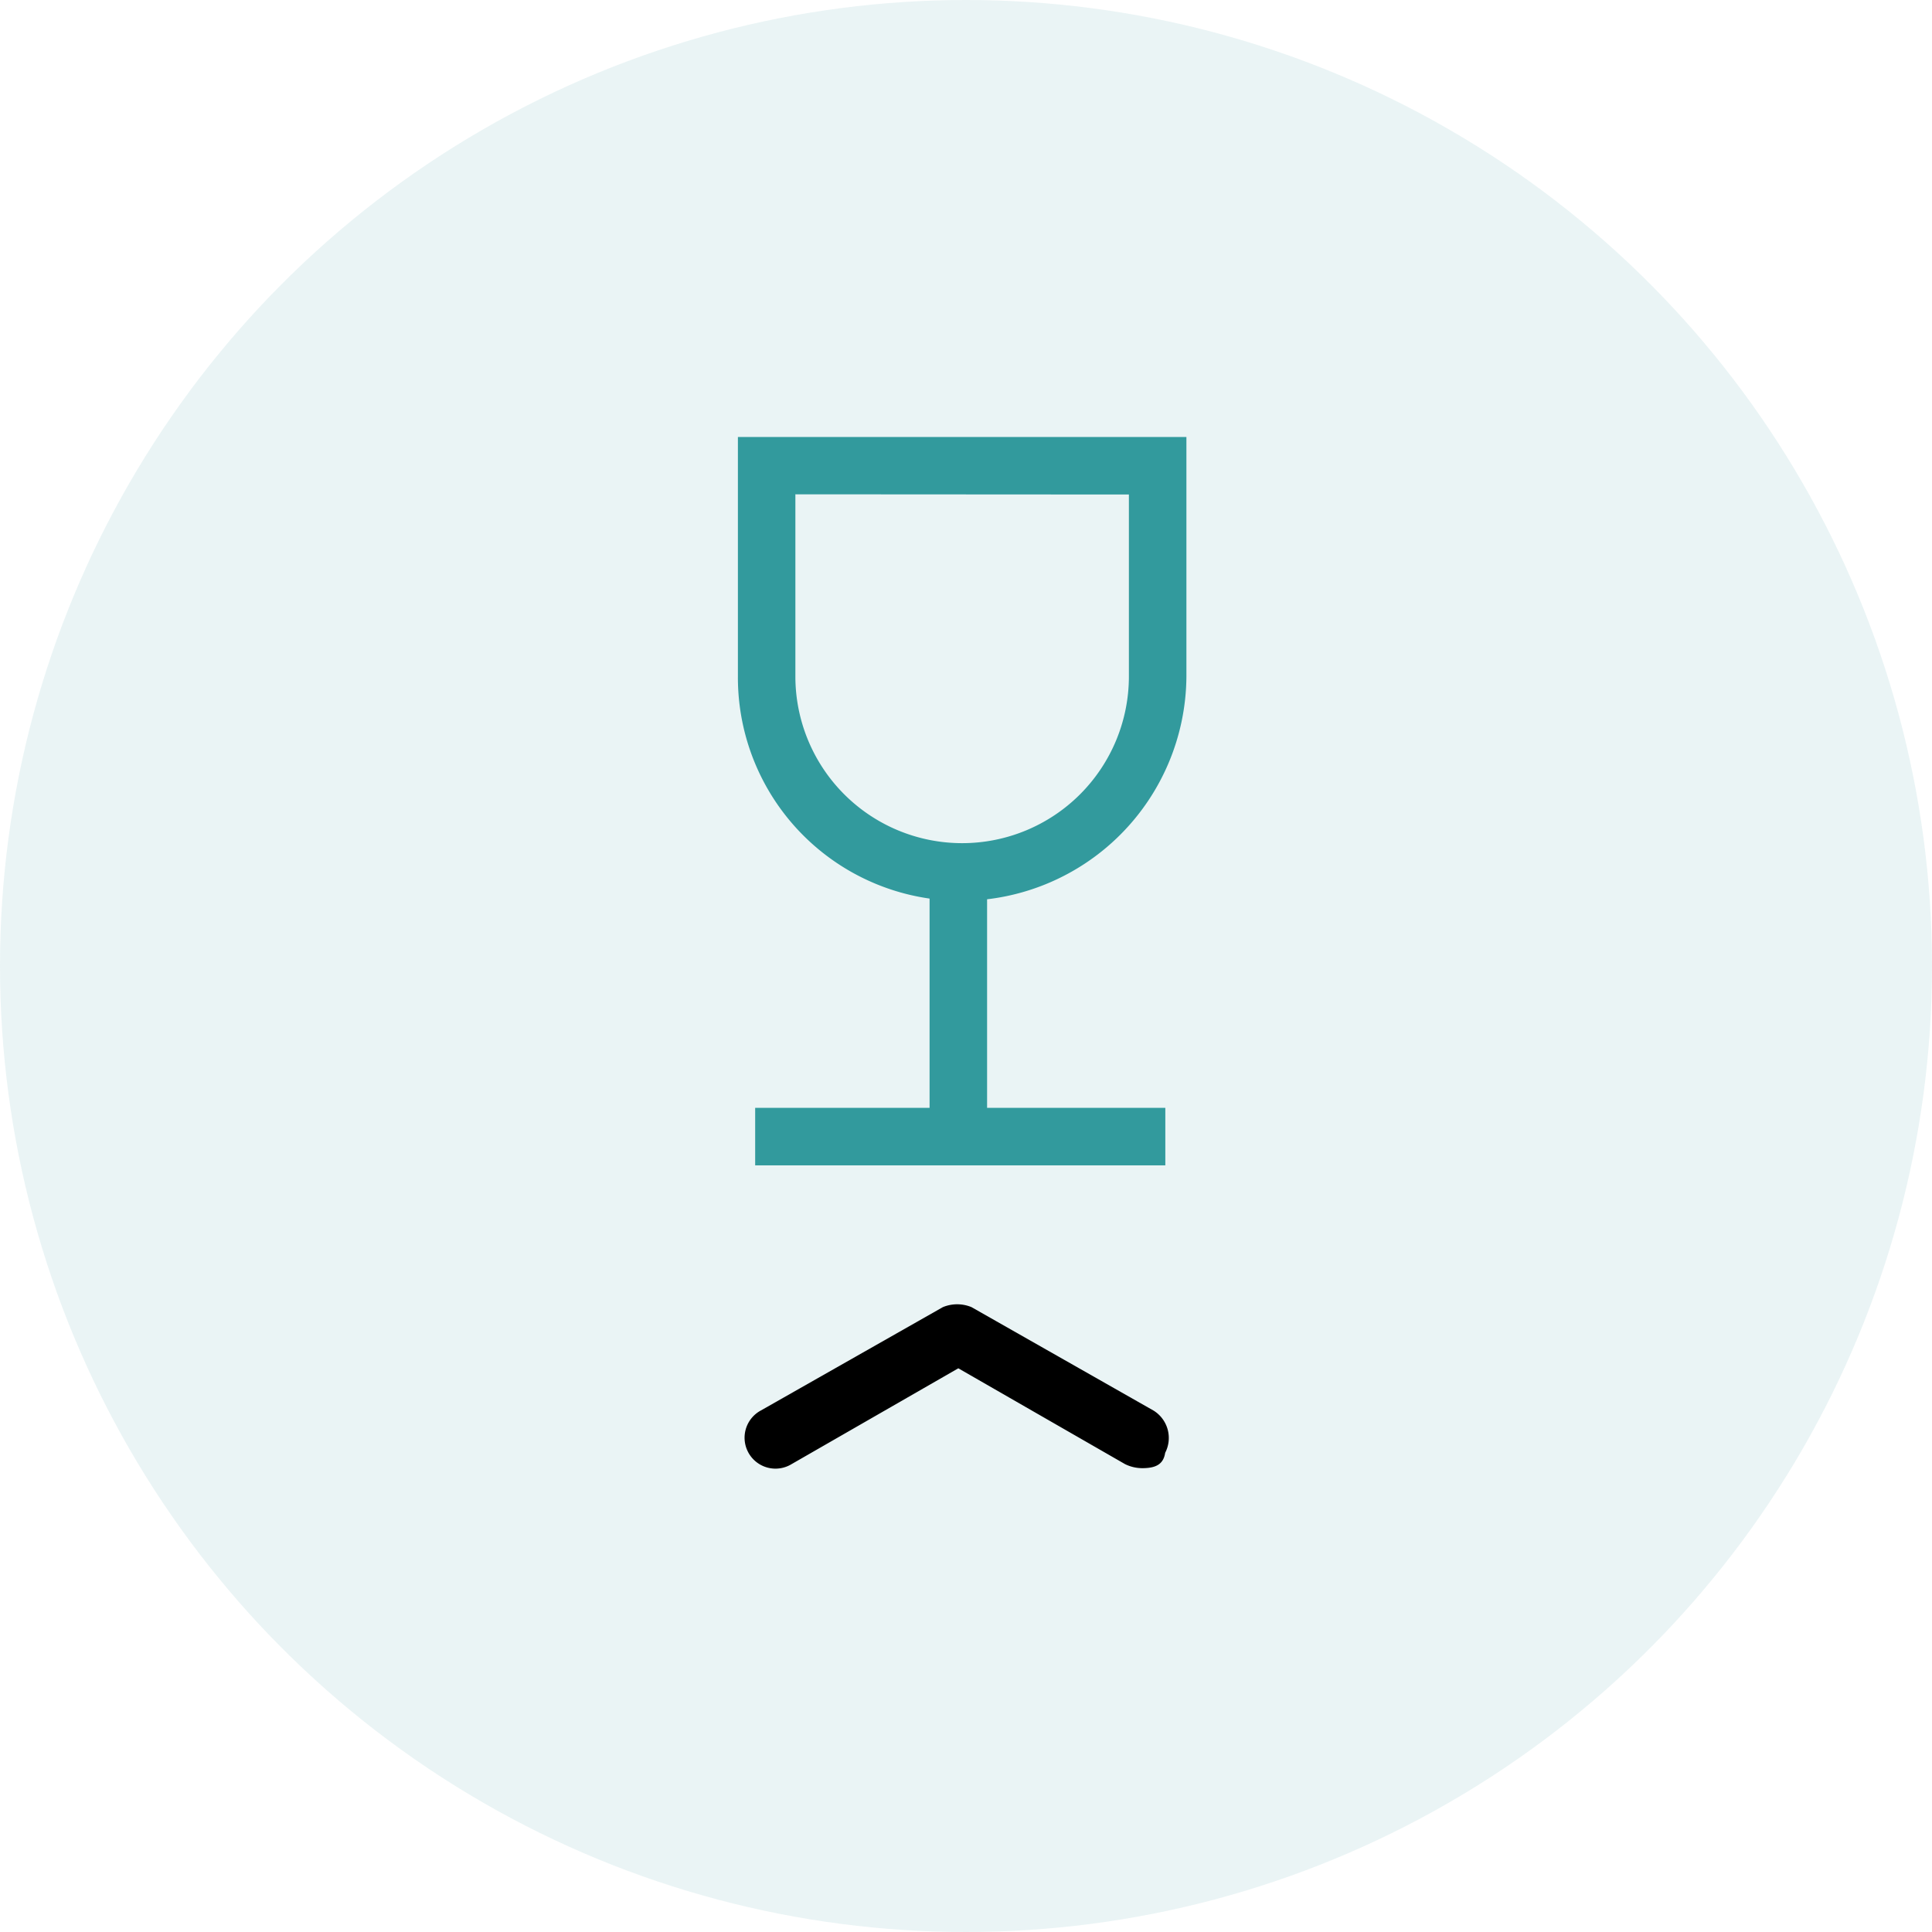 <svg xmlns="http://www.w3.org/2000/svg" width="48" height="48" viewBox="0 0 48 48">
  <g id="Group_130" data-name="Group 130" transform="translate(-814 -740.75)">
    <ellipse id="Ellipse_1" data-name="Ellipse 1" cx="24" cy="24" rx="24" ry="24" transform="translate(814 740.75)" fill="#329a9d" opacity="0.102"/>
    <path id="Path_1" data-name="Path 1" d="M48.957,72.821a.972.972,0,0,1-.429-.1l-4.143-2.381-4.143,2.381a.768.768,0,1,1-.762-1.333L44,68.821a.929.929,0,0,1,.714,0l4.524,2.571a.8.8,0,0,1,.286,1.048C49.481,72.726,49.29,72.821,48.957,72.821Z" transform="translate(793.424 704.405)"/>
    <g id="Group_1" data-name="Group 1" transform="translate(832.333 751.607)">
      <path id="Path_2" data-name="Path 2" d="M44.271,35.024A5.548,5.548,0,0,1,38.7,29.452V23.5H49.843v5.952A5.609,5.609,0,0,1,44.271,35.024Zm-4.143-10.1v4.524a4.143,4.143,0,1,0,8.286,0V24.929Z" transform="translate(-38.7 -23.5)" fill="#329a9d"/>
      <rect id="Rectangle_13" data-name="Rectangle 13" width="1.429" height="6.571" transform="translate(4.762 10.81)" fill="#329a9d"/>
      <rect id="Rectangle_14" data-name="Rectangle 14" width="10.19" height="1.429" transform="translate(0.429 16.667)" fill="#329a9d"/>
    </g>
  </g>
</svg>
